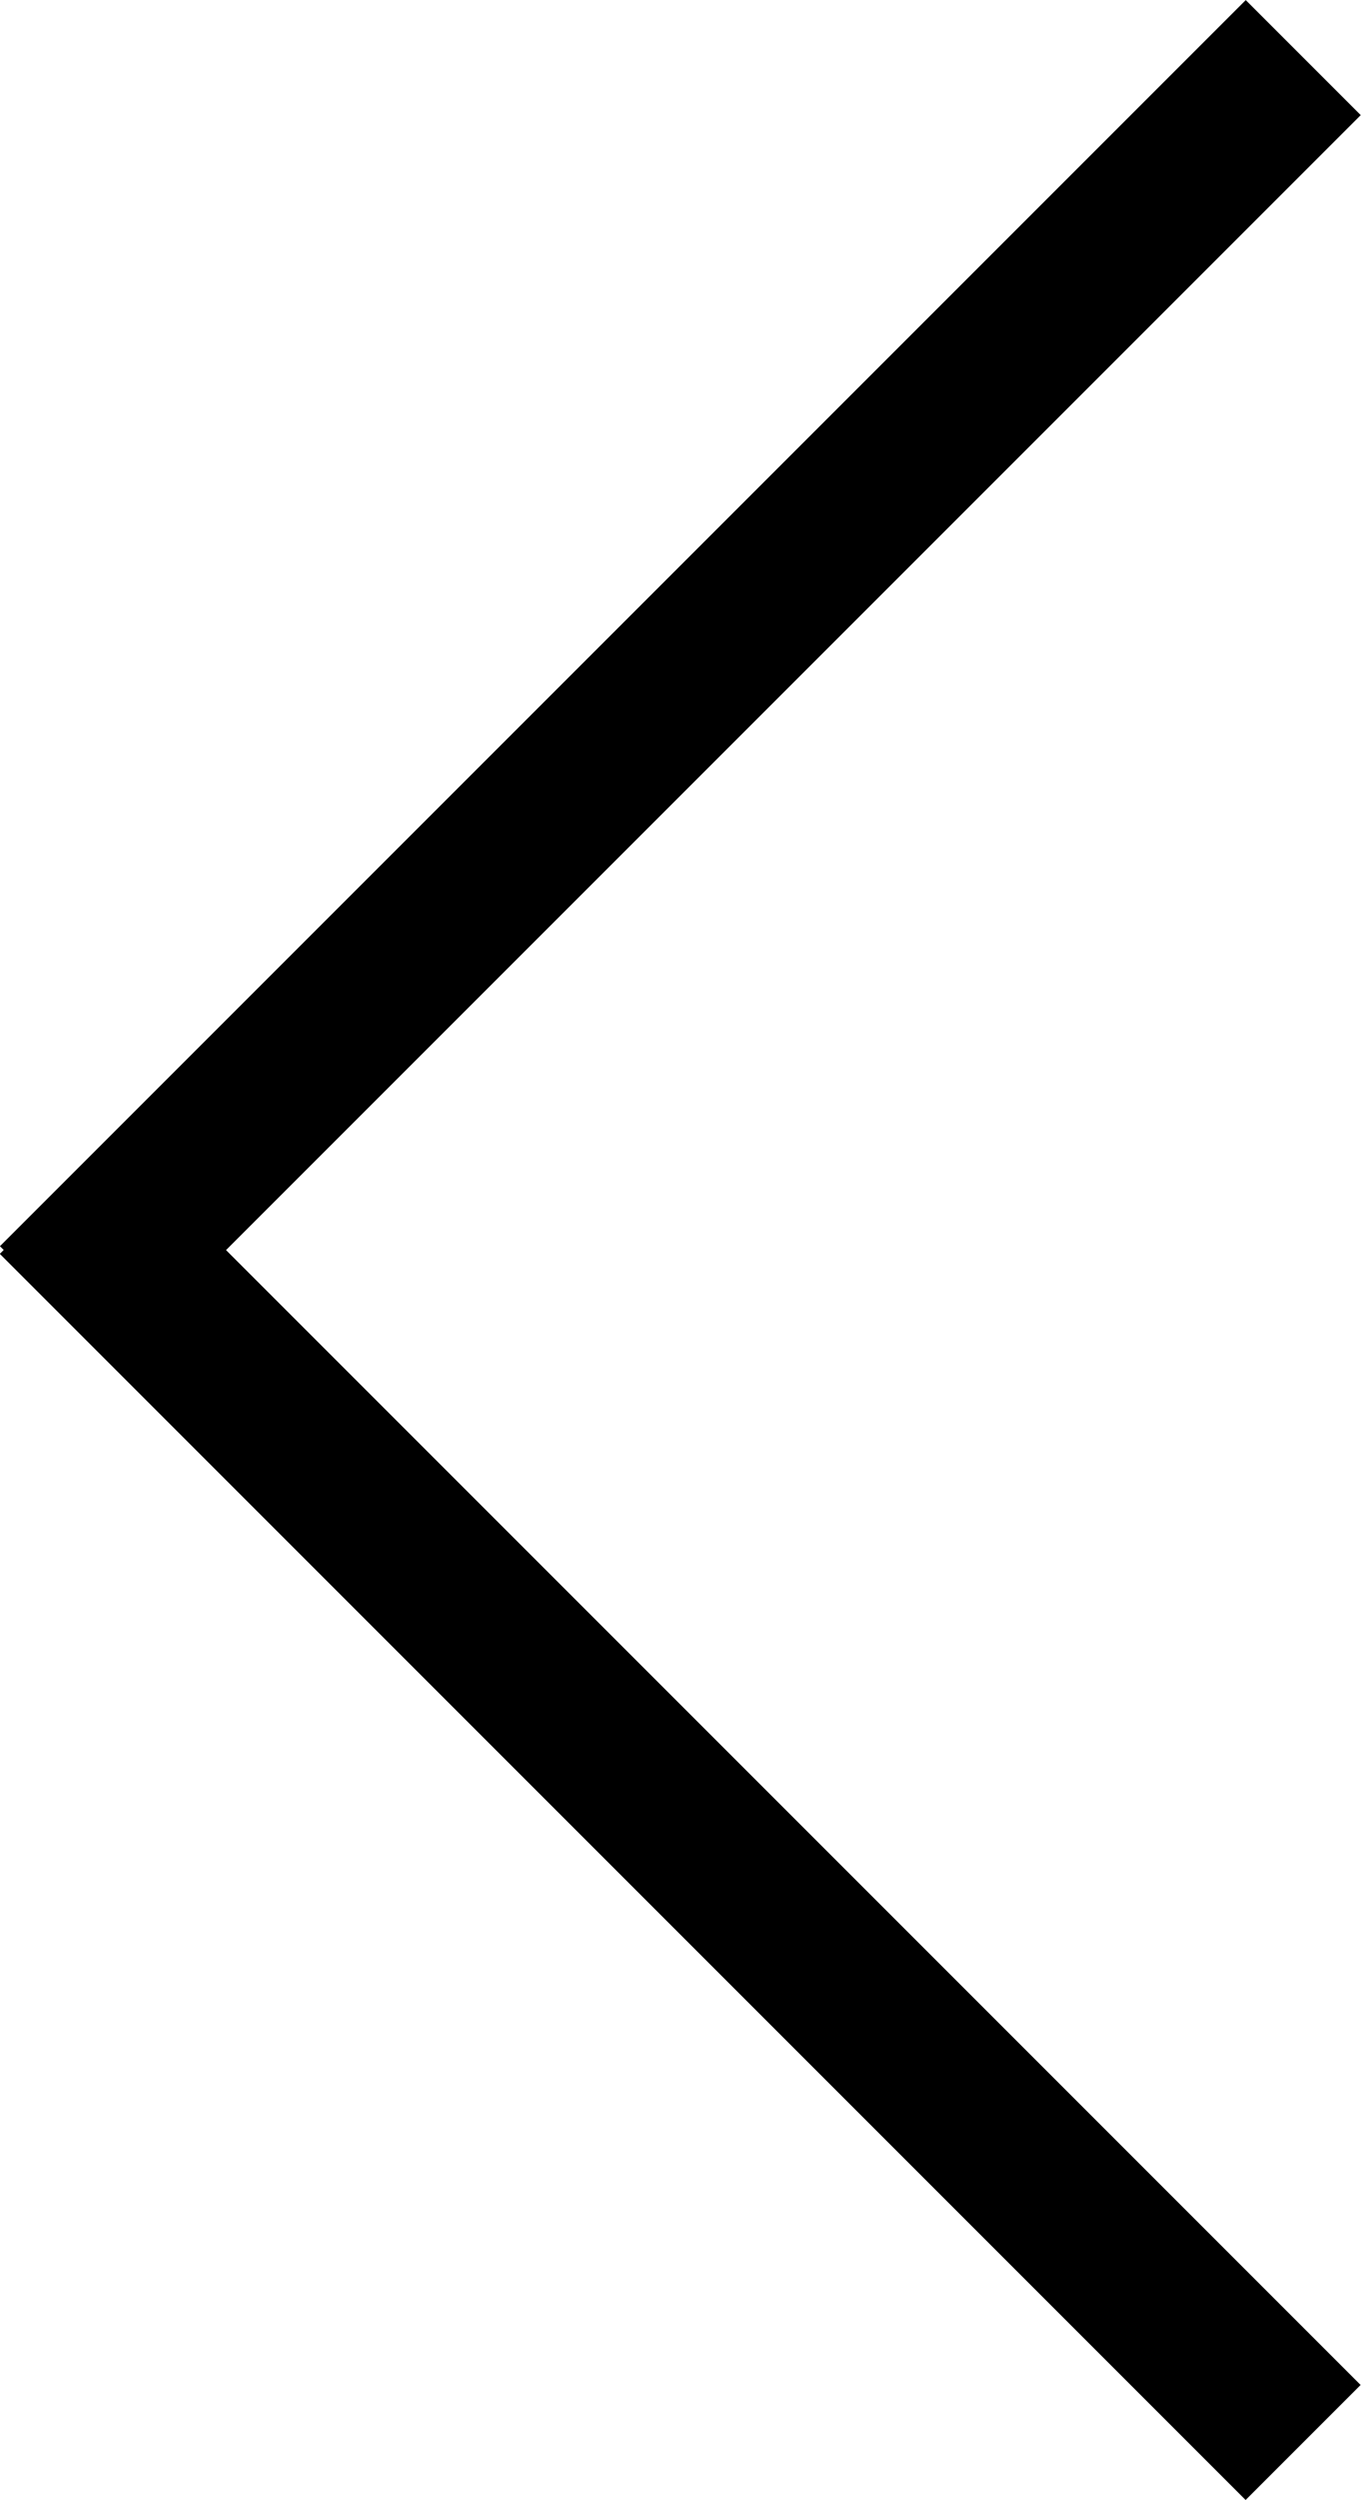 <!-- Generator: Adobe Illustrator 21.0.0, SVG Export Plug-In  -->
<svg version="1.1"
	 xmlns="http://www.w3.org/2000/svg" xmlns:xlink="http://www.w3.org/1999/xlink" xmlns:a="http://ns.adobe.com/AdobeSVGViewerExtensions/3.0/"
	 x="0px" y="0px" width="50.205px" height="92.205px" viewBox="0 0 50.205 92.205"
	 style="enable-background:new 0 0 50.205 92.205;" xml:space="preserve">
<style type="text/css">
	.st0{stroke:#000000;stroke-width:2;stroke-miterlimit:10;}
</style>
<defs>
</defs>
<g>
	
		<rect x="-6.398" y="23.102" transform="matrix(0.707 -0.707 0.707 0.707 -10.398 25.102)" class="st0" width="63" height="4"/>
	
		<rect x="23.102" y="35.602" transform="matrix(0.707 -0.707 0.707 0.707 -40.096 37.404)" class="st0" width="4" height="63"/>
</g>
</svg>
